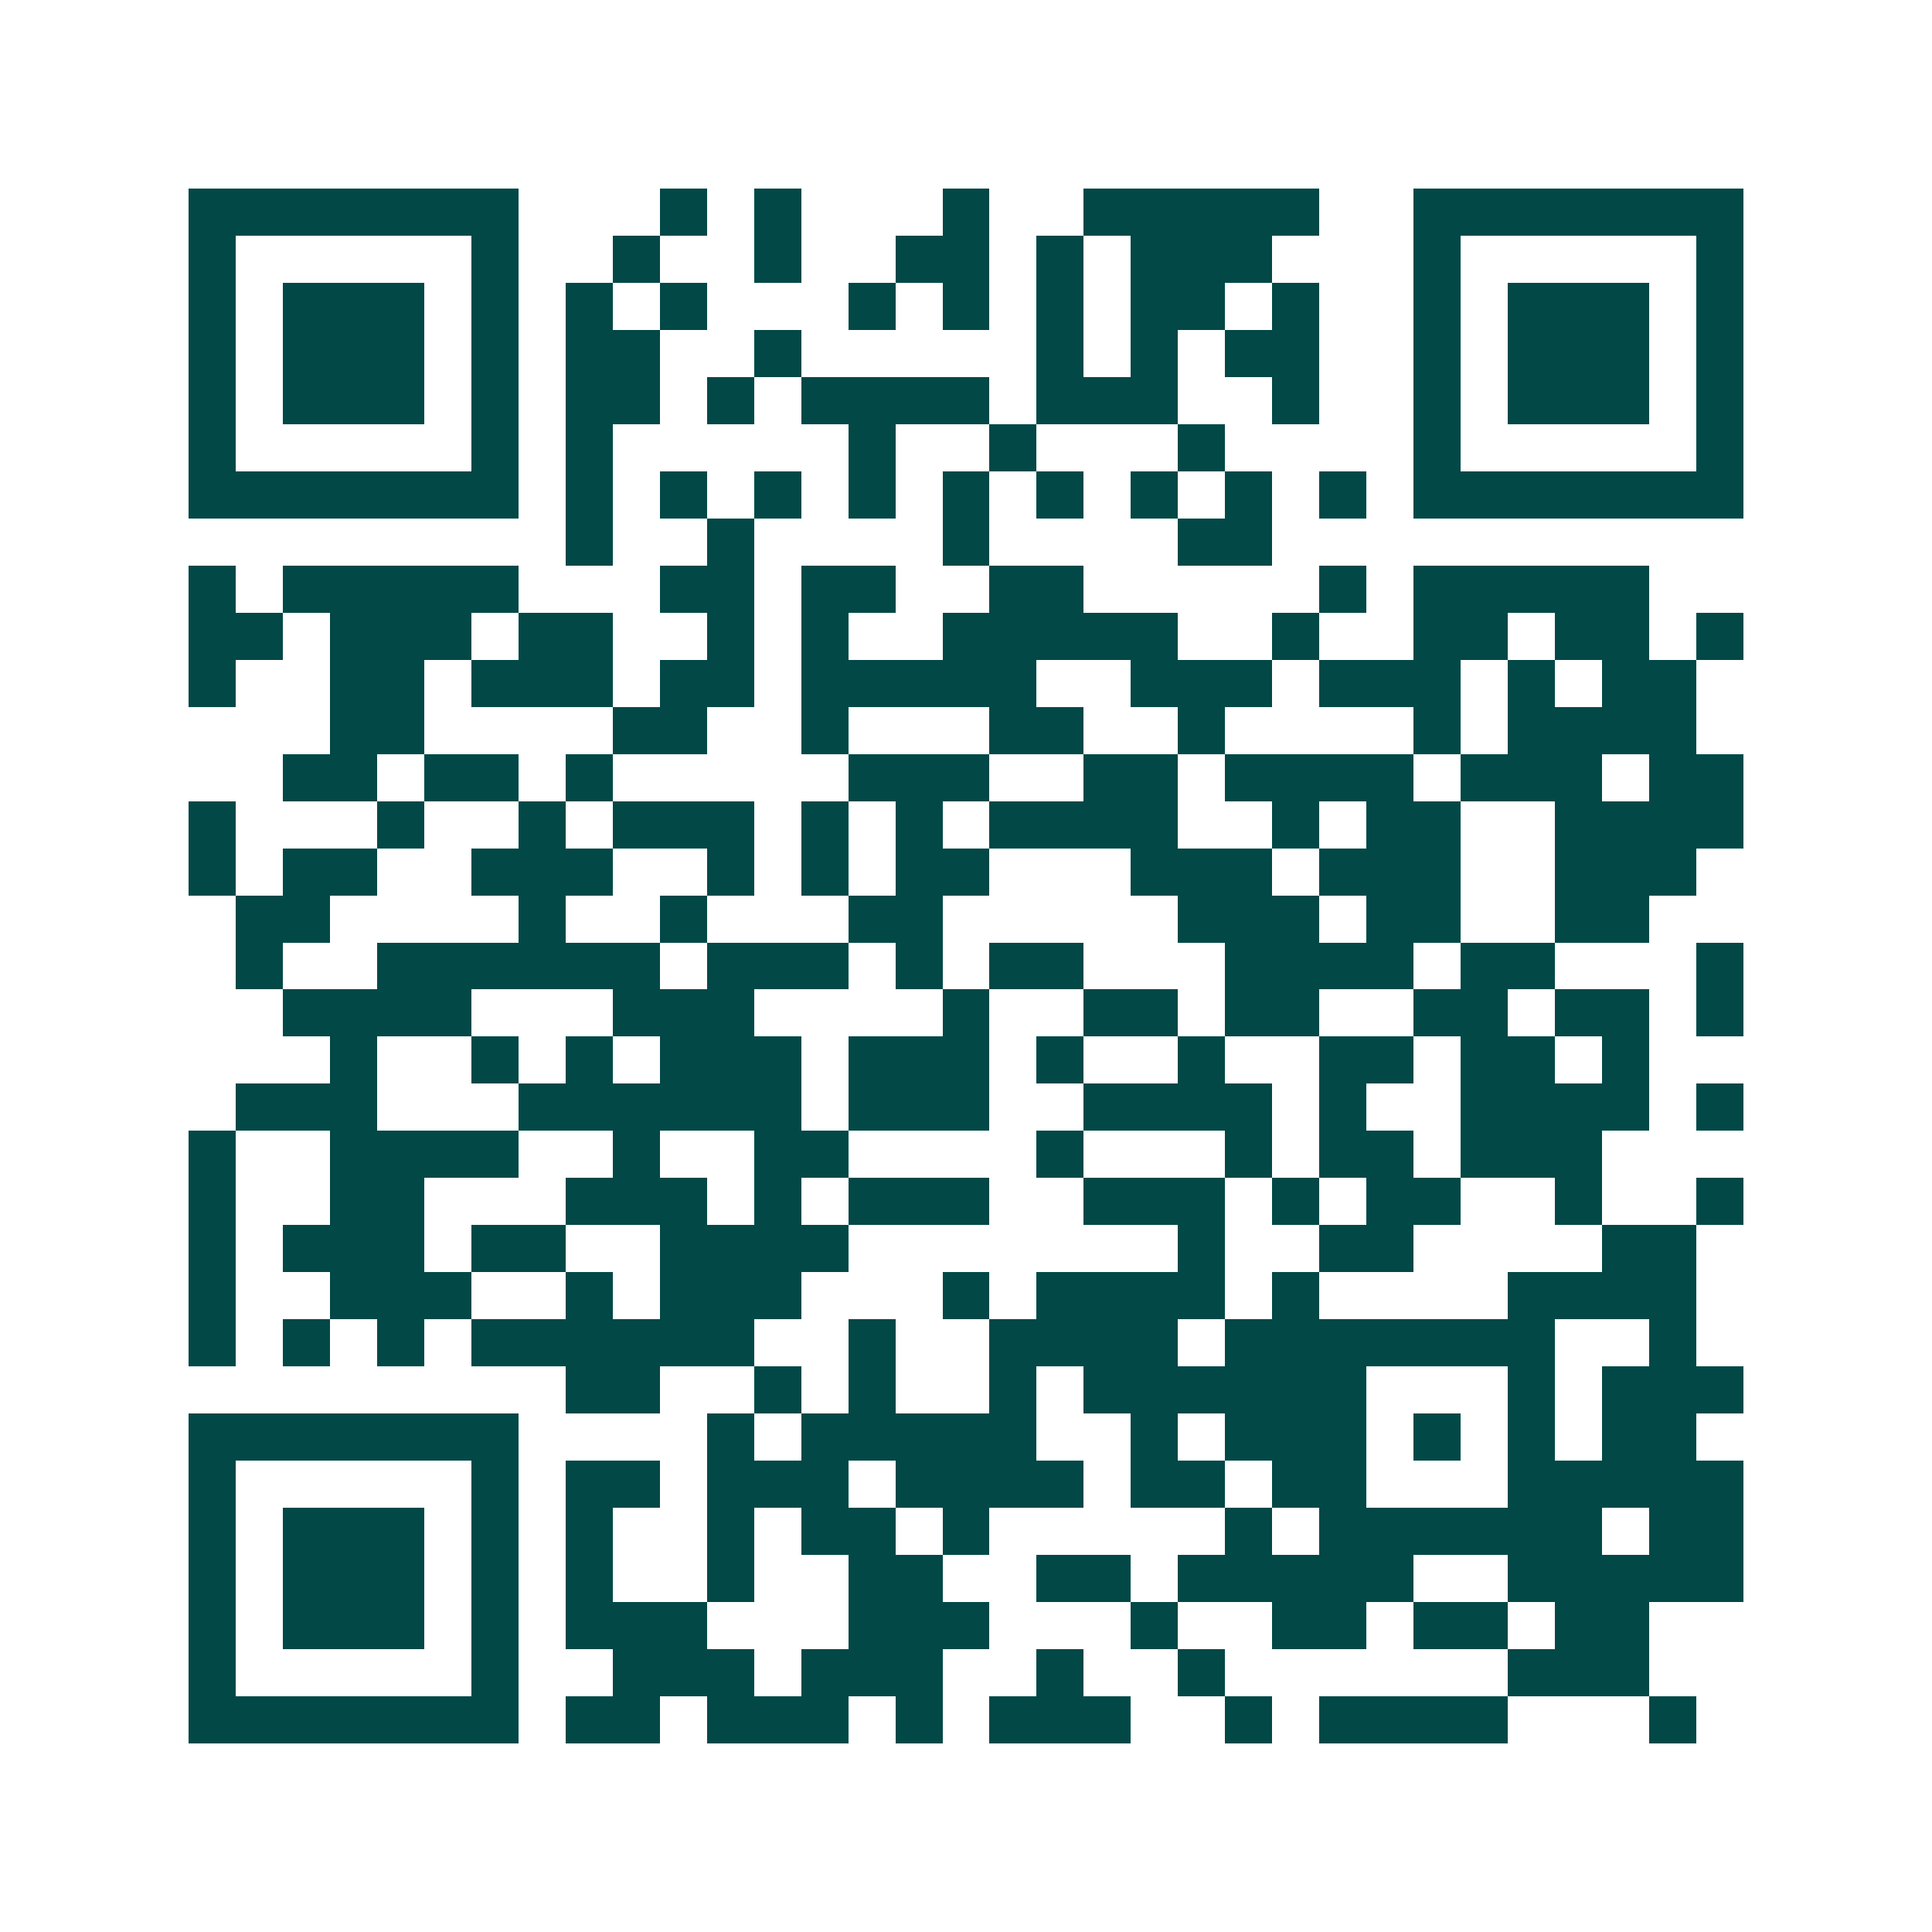 <svg xmlns="http://www.w3.org/2000/svg" width="200" height="200" viewBox="0 0 41 41" shape-rendering="crispEdges"><path fill="#ffffff" d="M0 0h41v41H0z"/><path stroke="#014847" d="M4 4.5h7m3 0h1m1 0h1m3 0h1m2 0h5m2 0h7M4 5.5h1m5 0h1m2 0h1m2 0h1m2 0h2m1 0h1m1 0h3m3 0h1m5 0h1M4 6.5h1m1 0h3m1 0h1m1 0h1m1 0h1m3 0h1m1 0h1m1 0h1m1 0h2m1 0h1m2 0h1m1 0h3m1 0h1M4 7.5h1m1 0h3m1 0h1m1 0h2m2 0h1m5 0h1m1 0h1m1 0h2m2 0h1m1 0h3m1 0h1M4 8.5h1m1 0h3m1 0h1m1 0h2m1 0h1m1 0h4m1 0h3m2 0h1m2 0h1m1 0h3m1 0h1M4 9.5h1m5 0h1m1 0h1m5 0h1m2 0h1m3 0h1m4 0h1m5 0h1M4 10.5h7m1 0h1m1 0h1m1 0h1m1 0h1m1 0h1m1 0h1m1 0h1m1 0h1m1 0h1m1 0h7M12 11.5h1m2 0h1m4 0h1m4 0h2M4 12.5h1m1 0h5m3 0h2m1 0h2m2 0h2m5 0h1m1 0h5M4 13.5h2m1 0h3m1 0h2m2 0h1m1 0h1m2 0h5m2 0h1m2 0h2m1 0h2m1 0h1M4 14.5h1m2 0h2m1 0h3m1 0h2m1 0h5m2 0h3m1 0h3m1 0h1m1 0h2M7 15.5h2m4 0h2m2 0h1m3 0h2m2 0h1m4 0h1m1 0h4M6 16.5h2m1 0h2m1 0h1m5 0h3m2 0h2m1 0h4m1 0h3m1 0h2M4 17.5h1m3 0h1m2 0h1m1 0h3m1 0h1m1 0h1m1 0h4m2 0h1m1 0h2m2 0h4M4 18.5h1m1 0h2m2 0h3m2 0h1m1 0h1m1 0h2m3 0h3m1 0h3m2 0h3M5 19.5h2m4 0h1m2 0h1m3 0h2m5 0h3m1 0h2m2 0h2M5 20.5h1m2 0h6m1 0h3m1 0h1m1 0h2m3 0h4m1 0h2m3 0h1M6 21.5h4m3 0h3m4 0h1m2 0h2m1 0h2m2 0h2m1 0h2m1 0h1M7 22.5h1m2 0h1m1 0h1m1 0h3m1 0h3m1 0h1m2 0h1m2 0h2m1 0h2m1 0h1M5 23.5h3m3 0h6m1 0h3m2 0h4m1 0h1m2 0h4m1 0h1M4 24.5h1m2 0h4m2 0h1m2 0h2m4 0h1m3 0h1m1 0h2m1 0h3M4 25.5h1m2 0h2m3 0h3m1 0h1m1 0h3m2 0h3m1 0h1m1 0h2m2 0h1m2 0h1M4 26.5h1m1 0h3m1 0h2m2 0h4m7 0h1m2 0h2m4 0h2M4 27.5h1m2 0h3m2 0h1m1 0h3m3 0h1m1 0h4m1 0h1m4 0h4M4 28.5h1m1 0h1m1 0h1m1 0h6m2 0h1m2 0h4m1 0h7m2 0h1M12 29.5h2m2 0h1m1 0h1m2 0h1m1 0h6m3 0h1m1 0h3M4 30.5h7m4 0h1m1 0h5m2 0h1m1 0h3m1 0h1m1 0h1m1 0h2M4 31.5h1m5 0h1m1 0h2m1 0h3m1 0h4m1 0h2m1 0h2m3 0h5M4 32.5h1m1 0h3m1 0h1m1 0h1m2 0h1m1 0h2m1 0h1m5 0h1m1 0h6m1 0h2M4 33.5h1m1 0h3m1 0h1m1 0h1m2 0h1m2 0h2m2 0h2m1 0h5m2 0h5M4 34.5h1m1 0h3m1 0h1m1 0h3m3 0h3m3 0h1m2 0h2m1 0h2m1 0h2M4 35.5h1m5 0h1m2 0h3m1 0h3m2 0h1m2 0h1m6 0h3M4 36.5h7m1 0h2m1 0h3m1 0h1m1 0h3m2 0h1m1 0h4m3 0h1"/></svg>
